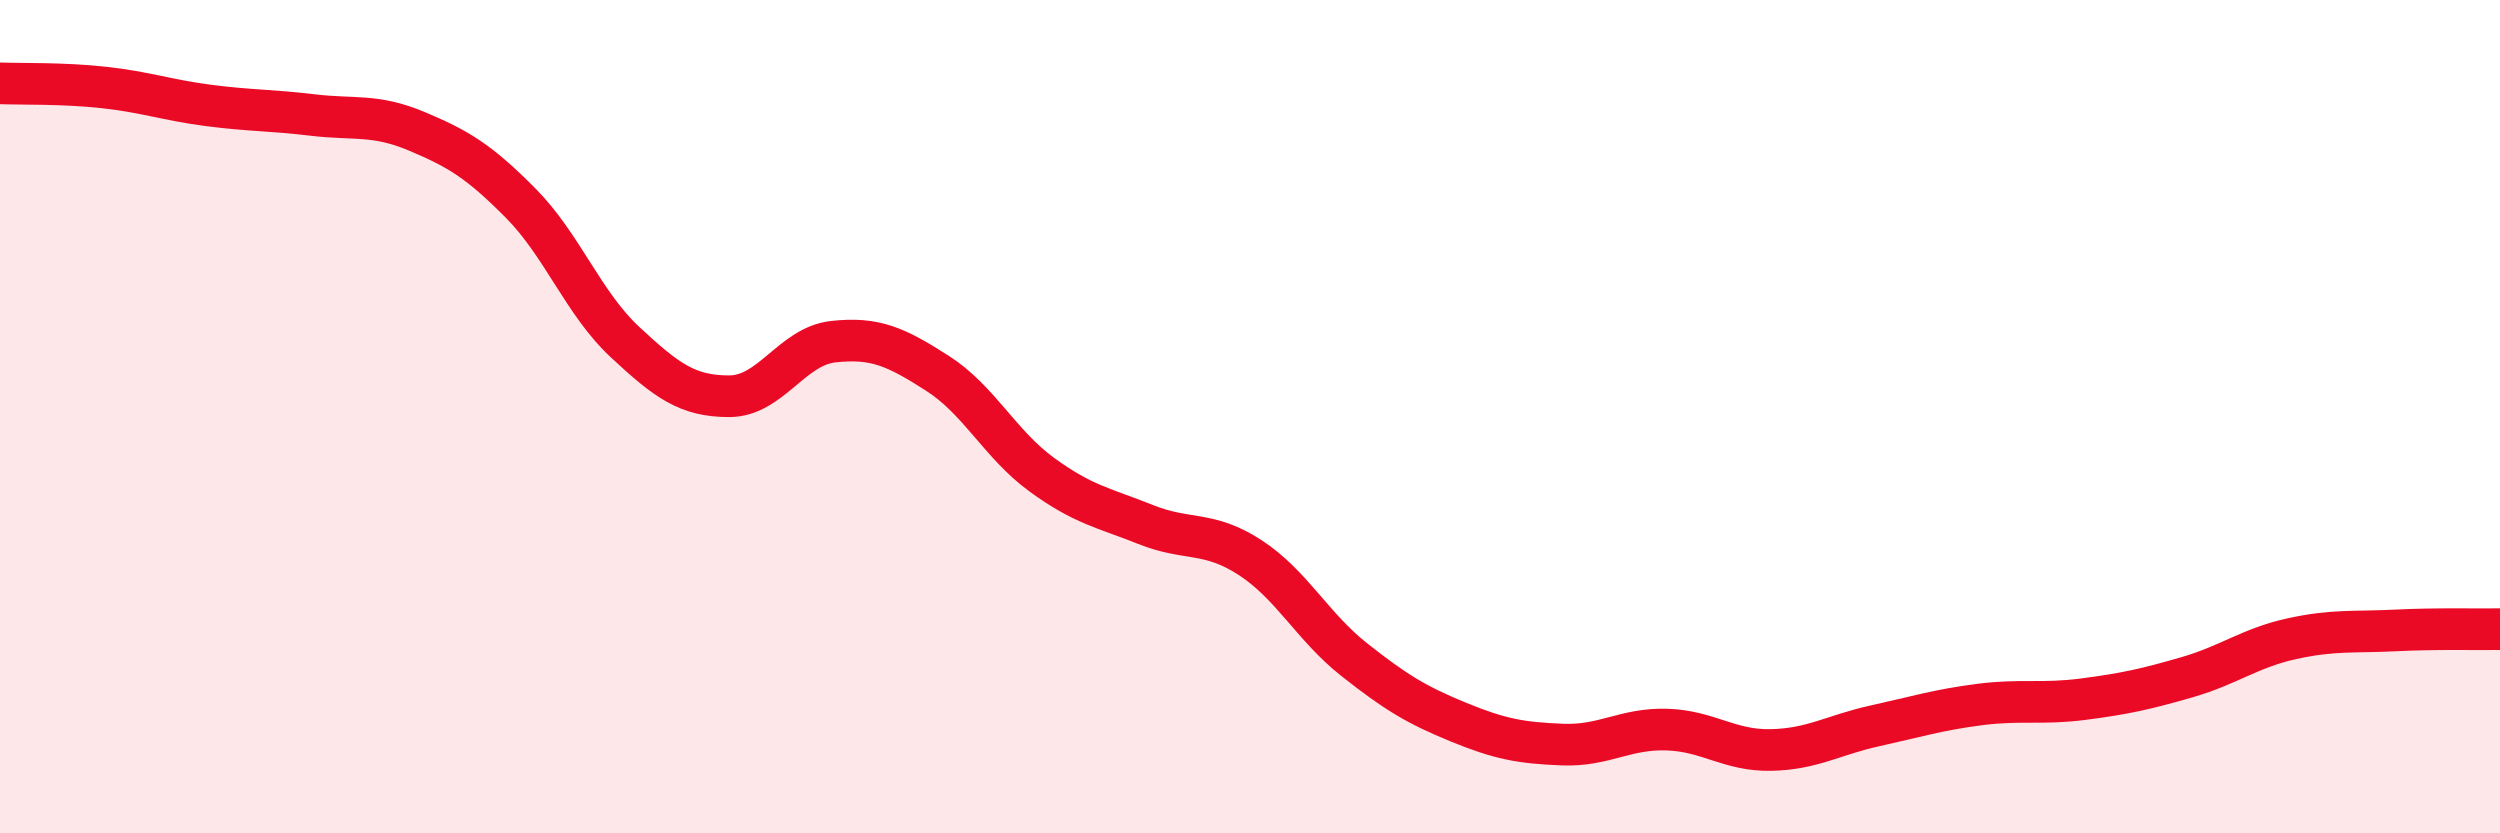 
    <svg width="60" height="20" viewBox="0 0 60 20" xmlns="http://www.w3.org/2000/svg">
      <path
        d="M 0,2 C 0.5,2.02 1.5,1.99 2.5,2.1 C 3.5,2.21 4,2.4 5,2.53 C 6,2.66 6.5,2.64 7.5,2.76 C 8.5,2.88 9,2.73 10,3.15 C 11,3.57 11.5,3.87 12.5,4.88 C 13.5,5.89 14,7.28 15,8.21 C 16,9.14 16.5,9.51 17.5,9.51 C 18.5,9.51 19,8.31 20,8.2 C 21,8.09 21.5,8.32 22.5,8.96 C 23.5,9.6 24,10.66 25,11.39 C 26,12.12 26.5,12.19 27.5,12.59 C 28.5,12.99 29,12.73 30,13.38 C 31,14.03 31.5,15.04 32.5,15.83 C 33.5,16.62 34,16.92 35,17.33 C 36,17.74 36.5,17.83 37.5,17.87 C 38.5,17.91 39,17.48 40,17.51 C 41,17.54 41.5,18.02 42.5,18 C 43.5,17.98 44,17.64 45,17.42 C 46,17.2 46.5,17.04 47.5,16.91 C 48.5,16.78 49,16.91 50,16.78 C 51,16.65 51.5,16.54 52.5,16.25 C 53.5,15.96 54,15.55 55,15.33 C 56,15.11 56.5,15.18 57.5,15.13 C 58.5,15.08 59.5,15.11 60,15.1L60 20L0 20Z"
        fill="#EB0A25"
        opacity="0.1"
        stroke-linecap="round"
        stroke-linejoin="round"
      />
      <path
        d="M 0,2 C 0.5,2.02 1.5,1.99 2.5,2.1 C 3.5,2.21 4,2.4 5,2.53 C 6,2.66 6.5,2.64 7.5,2.76 C 8.5,2.88 9,2.73 10,3.15 C 11,3.57 11.5,3.87 12.5,4.88 C 13.5,5.89 14,7.28 15,8.21 C 16,9.14 16.5,9.51 17.5,9.51 C 18.5,9.51 19,8.31 20,8.2 C 21,8.09 21.5,8.32 22.5,8.96 C 23.5,9.6 24,10.66 25,11.39 C 26,12.12 26.5,12.19 27.5,12.59 C 28.5,12.99 29,12.73 30,13.38 C 31,14.03 31.5,15.04 32.5,15.83 C 33.5,16.62 34,16.92 35,17.33 C 36,17.74 36.5,17.83 37.5,17.87 C 38.5,17.91 39,17.48 40,17.51 C 41,17.54 41.5,18.02 42.5,18 C 43.5,17.98 44,17.64 45,17.42 C 46,17.2 46.5,17.04 47.5,16.91 C 48.5,16.78 49,16.91 50,16.78 C 51,16.65 51.5,16.54 52.5,16.25 C 53.5,15.96 54,15.55 55,15.33 C 56,15.11 56.5,15.18 57.5,15.13 C 58.5,15.08 59.5,15.11 60,15.1"
        stroke="#EB0A25"
        stroke-width="1"
        fill="none"
        stroke-linecap="round"
        stroke-linejoin="round"
      />
    </svg>
  